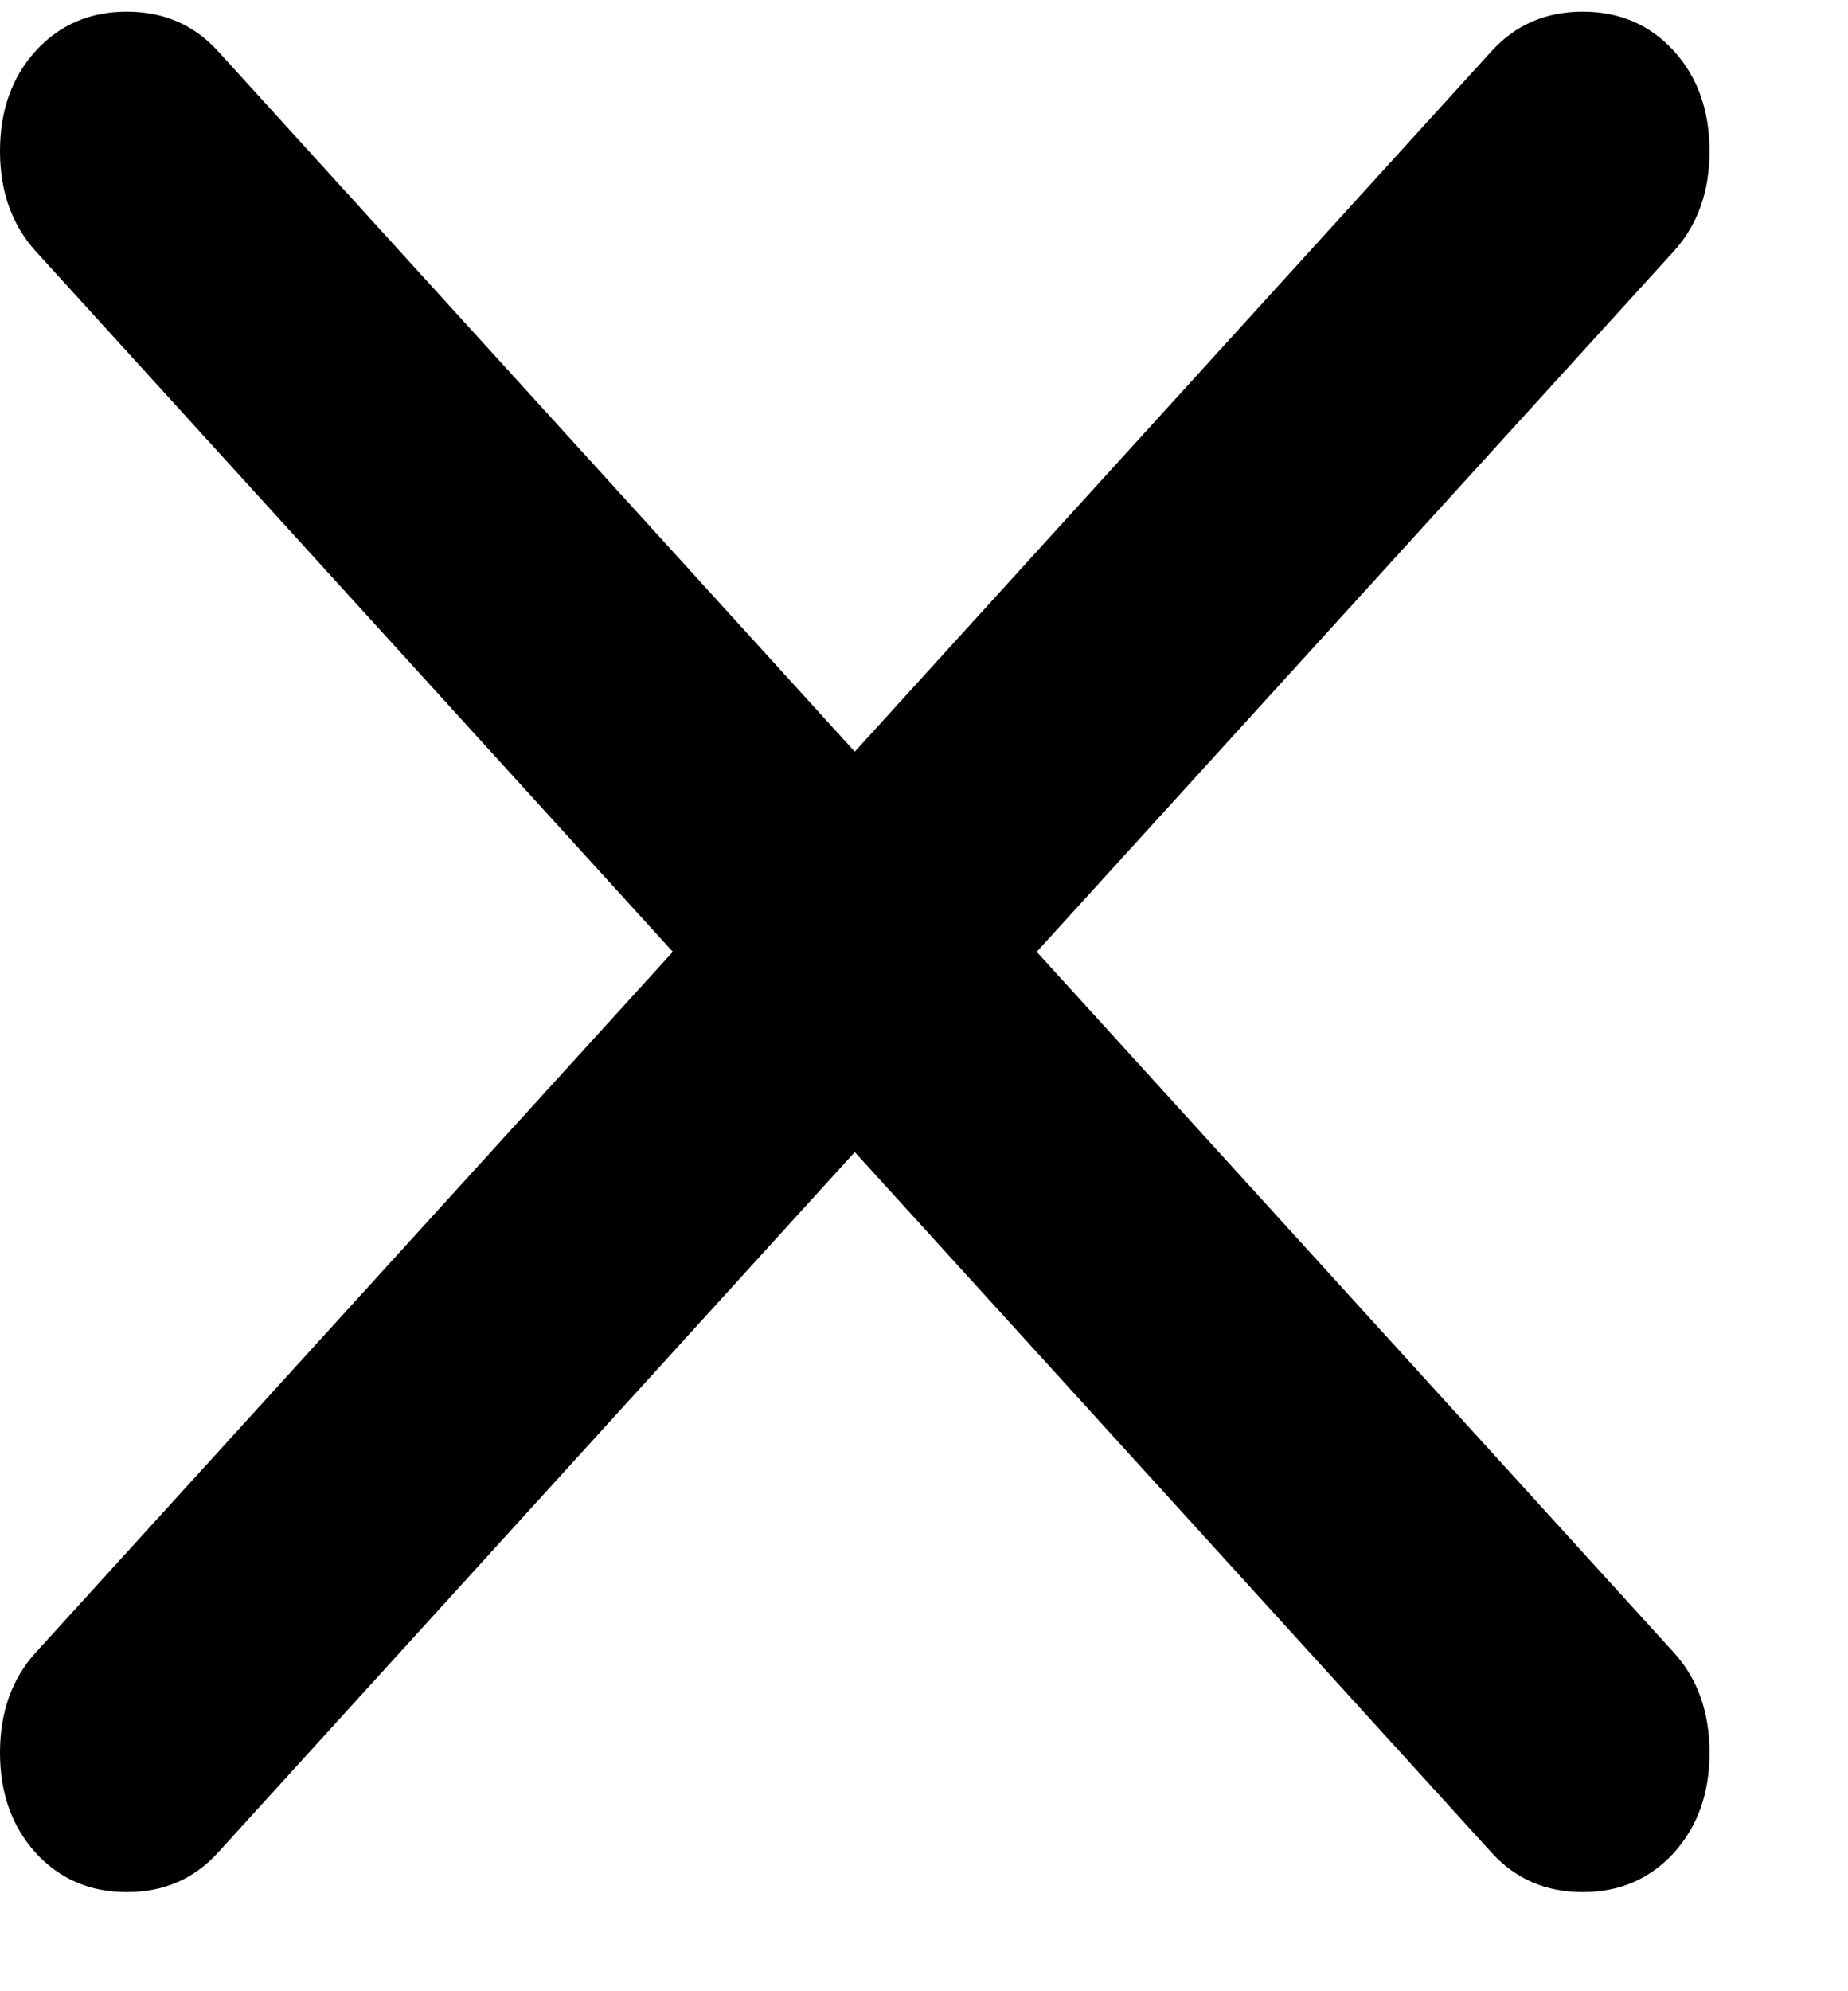 <svg width="13" height="14" viewBox="0 0 13 14" fill="none" xmlns="http://www.w3.org/2000/svg">
<path d="M6.013 8.1L1.532 13.027C1.364 13.211 1.151 13.303 0.892 13.303C0.633 13.303 0.419 13.211 0.251 13.027C0.084 12.842 0 12.608 0 12.323C0 12.038 0.084 11.803 0.251 11.619L4.733 6.692L0.251 1.766C0.084 1.581 0 1.347 0 1.062C0 0.777 0.084 0.542 0.251 0.358C0.419 0.174 0.633 0.082 0.892 0.082C1.151 0.082 1.364 0.174 1.532 0.358L6.013 5.285L10.494 0.358C10.662 0.174 10.875 0.082 11.134 0.082C11.393 0.082 11.607 0.174 11.775 0.358C11.942 0.542 12.026 0.777 12.026 1.062C12.026 1.347 11.942 1.581 11.775 1.766L7.293 6.692L11.775 11.619C11.942 11.803 12.026 12.038 12.026 12.323C12.026 12.608 11.942 12.842 11.775 13.027C11.607 13.211 11.393 13.303 11.134 13.303C10.875 13.303 10.662 13.211 10.494 13.027L6.013 8.1Z" fill="black"/>
</svg>

